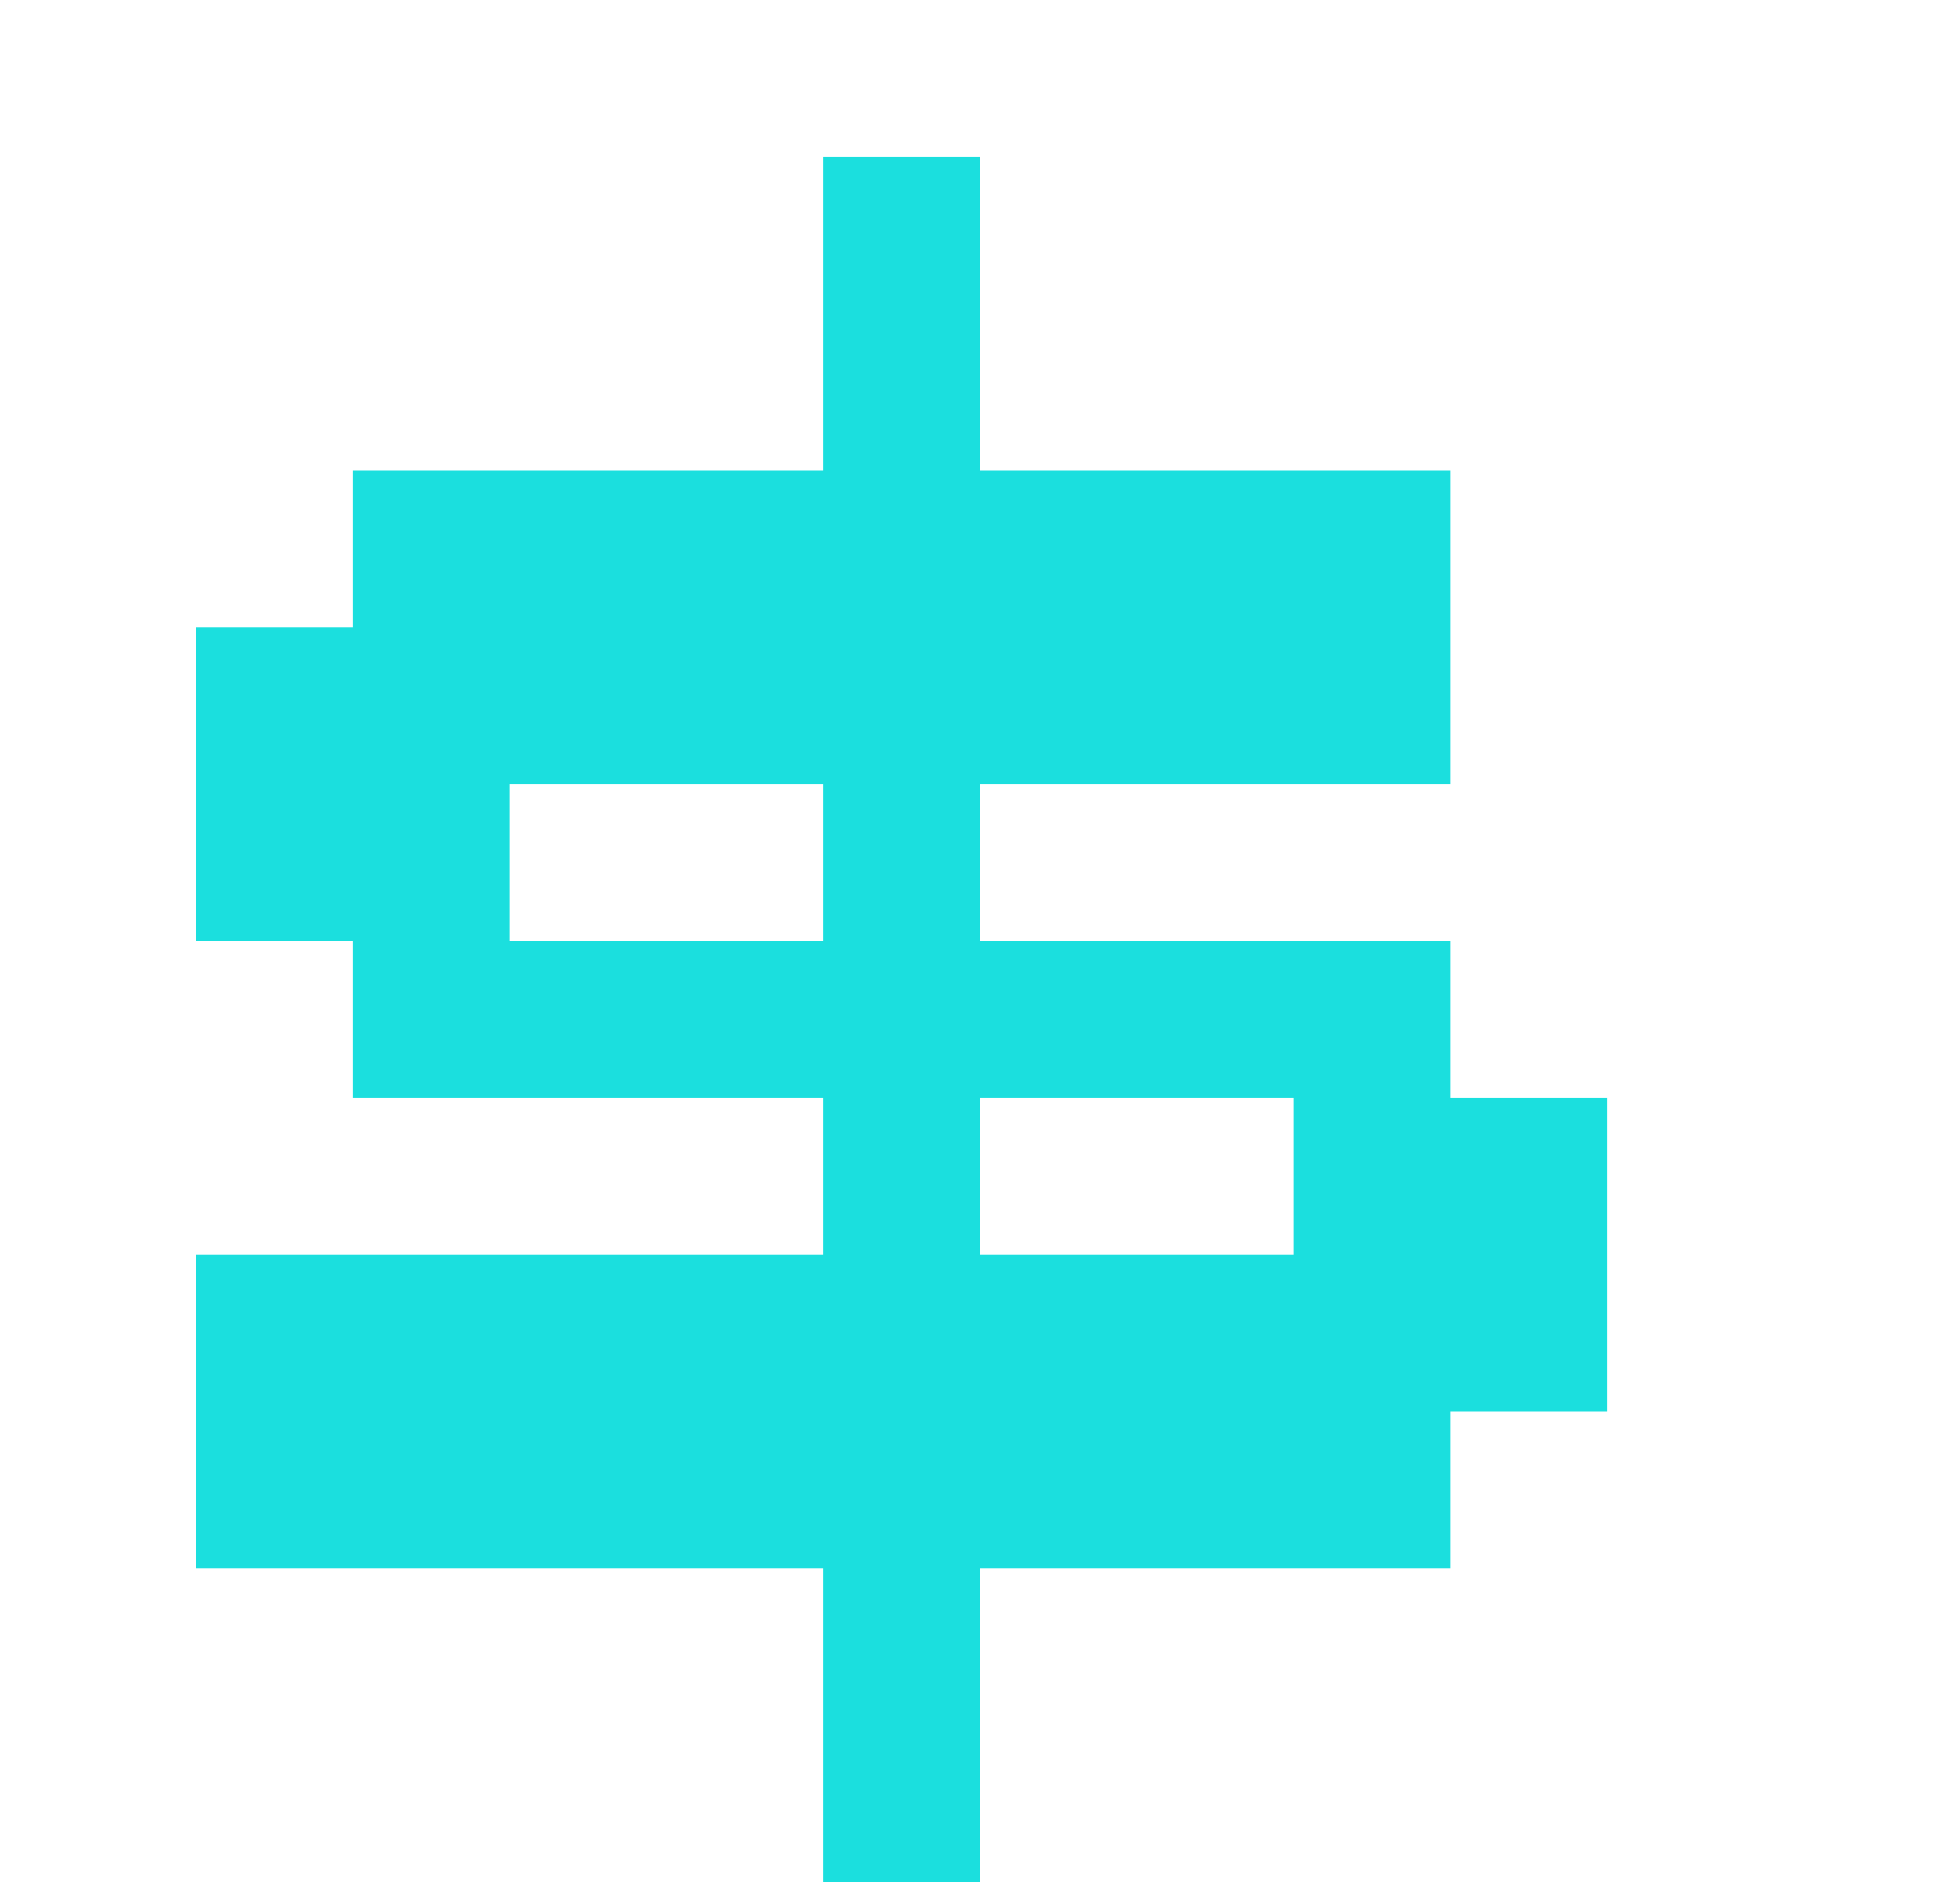 <svg width="25" height="24" viewBox="0 0 25 24" fill="none" xmlns="http://www.w3.org/2000/svg">
<path d="M10.5 24H12.5V20H18.5V18H20.5V14H18.5V12H12.5V10H18.5V6H12.5V2H10.5V6H4.5V8H2.5V12H4.5V14H10.5V16H2.5V20H10.5V24ZM6.5 12V10H10.5V12H6.5ZM12.5 16V14H16.5V16H12.5Z" fill="#1BDFDE"/>
</svg>
